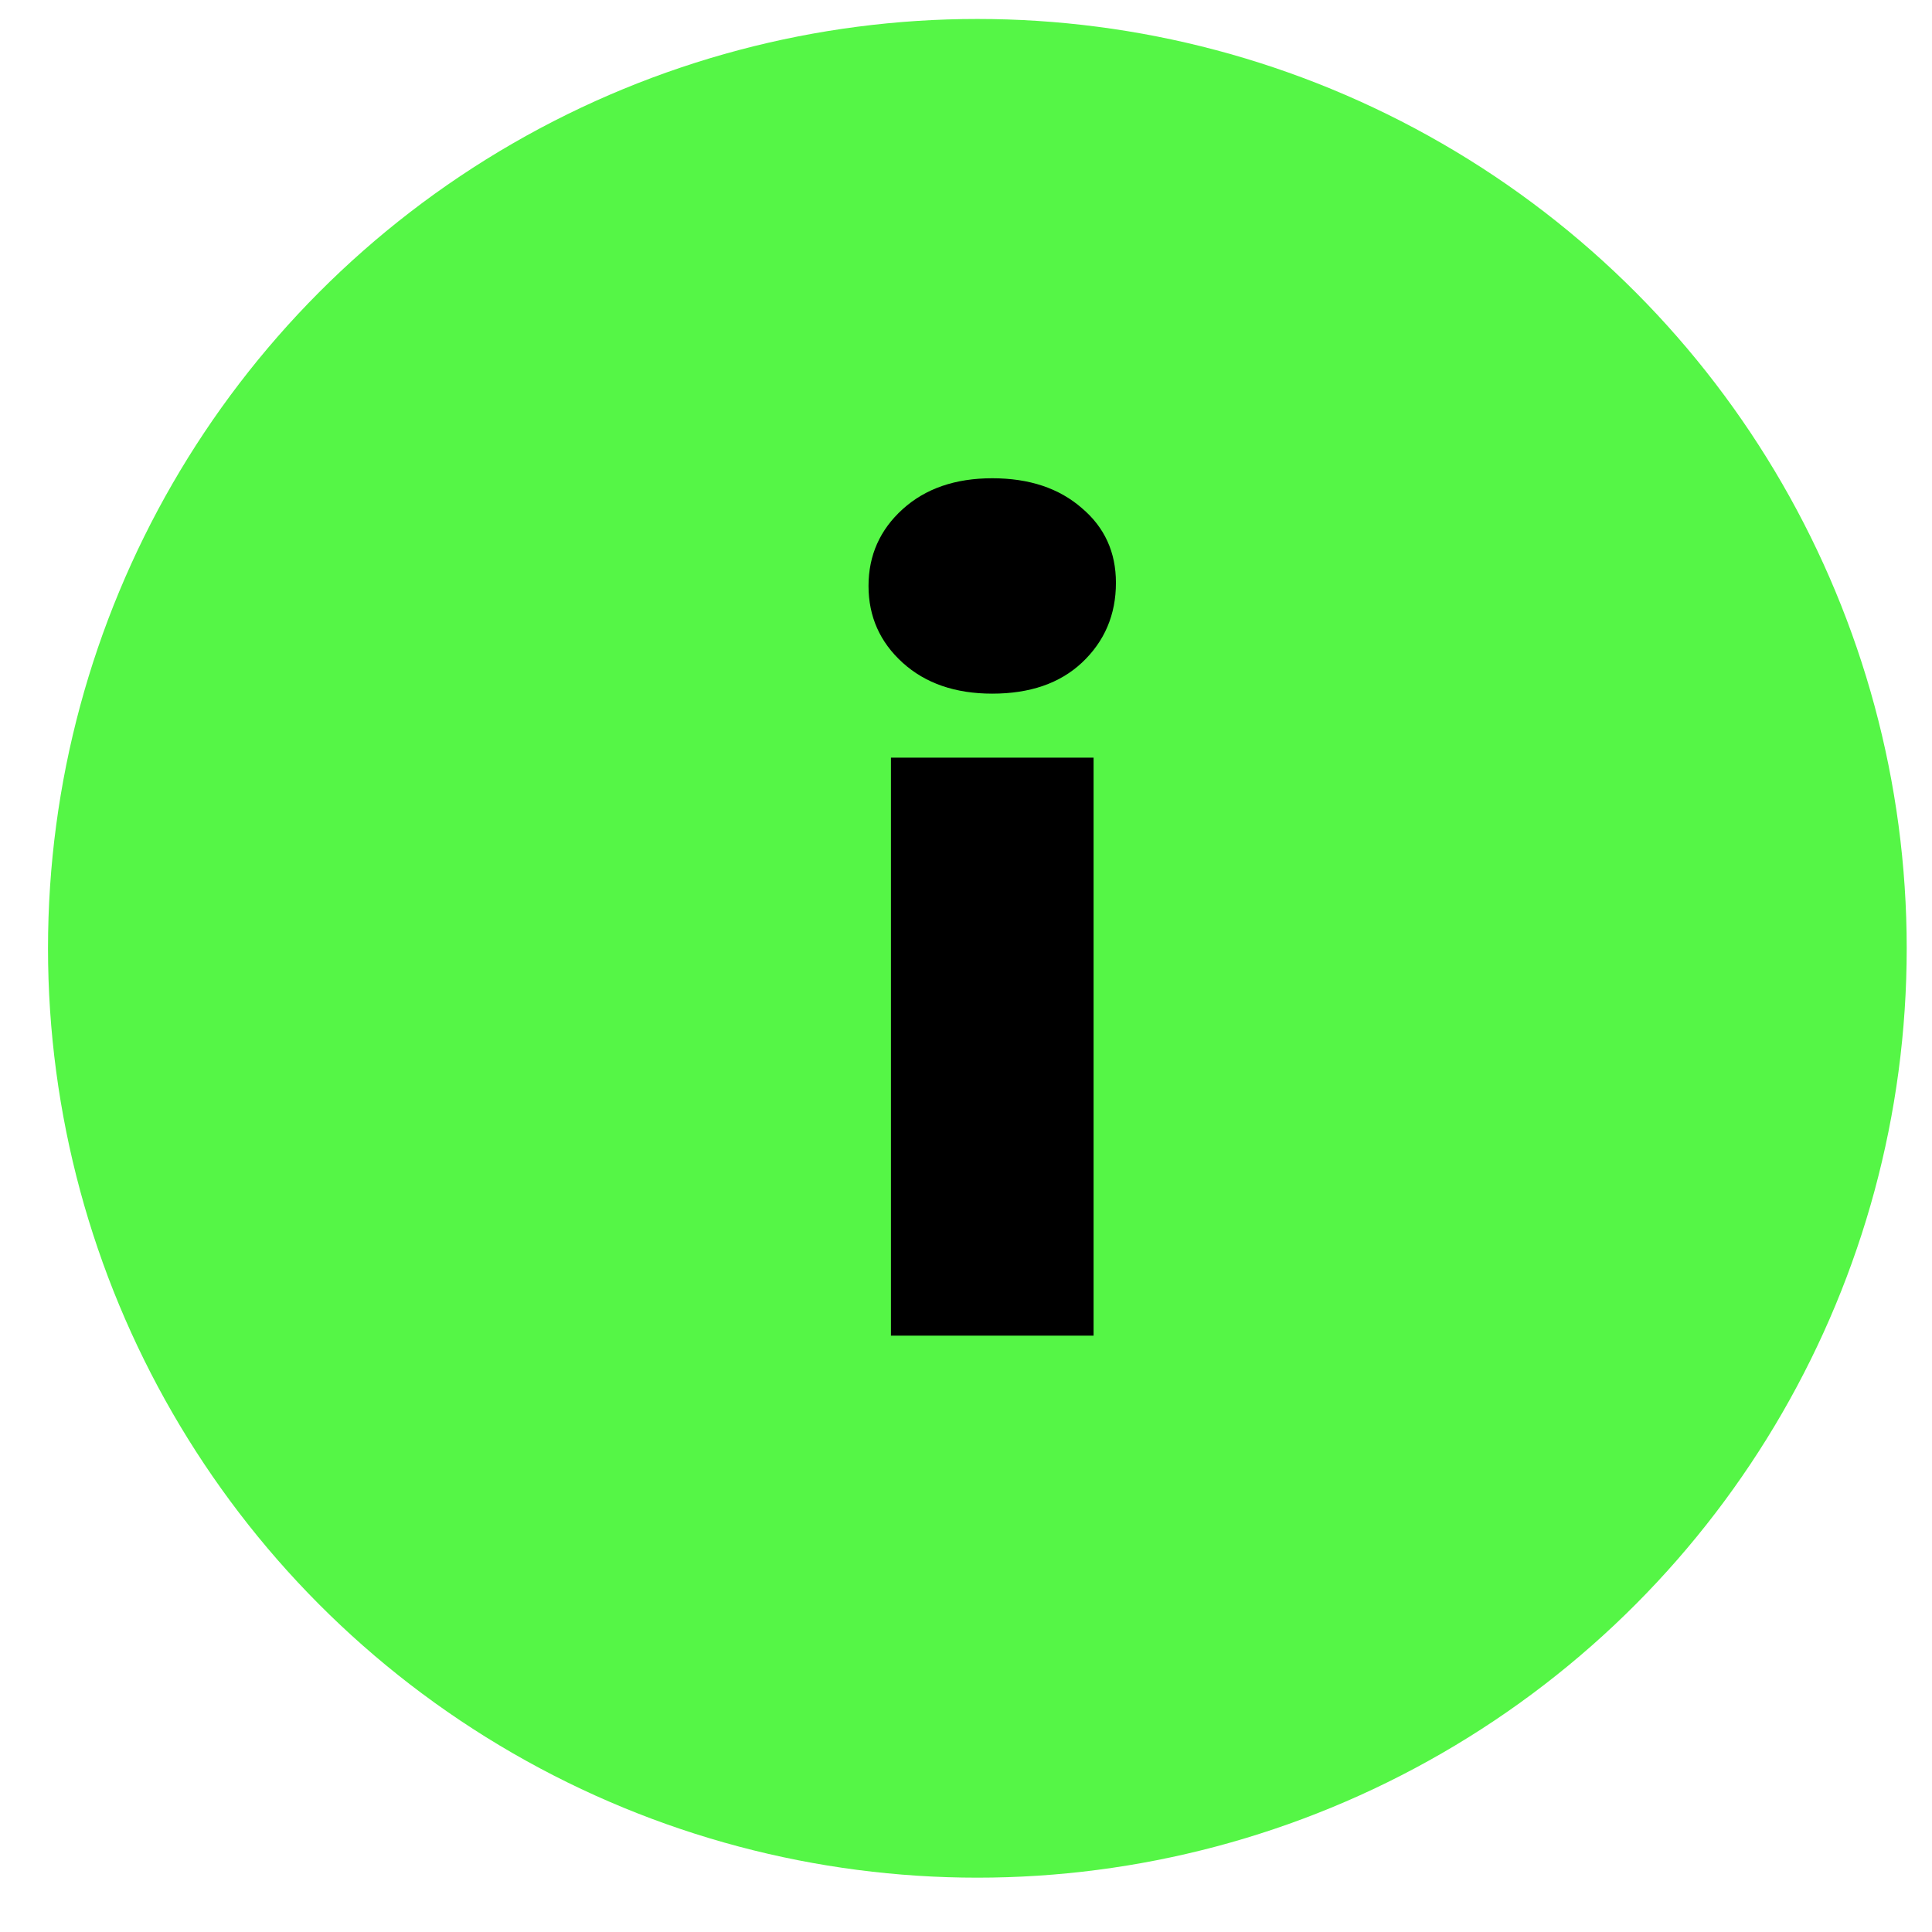 <?xml version="1.0" encoding="UTF-8"?> <svg xmlns="http://www.w3.org/2000/svg" width="33" height="33" viewBox="0 0 33 33" fill="none"> <circle cx="16.694" cy="16.198" r="15.874" fill="#55F646"></circle> <path d="M15.218 22.814V12.941H18.679V22.814H15.218ZM16.948 11.848C16.317 11.848 15.807 11.672 15.418 11.32C15.03 10.968 14.835 10.531 14.835 10.008C14.835 9.486 15.03 9.049 15.418 8.697C15.807 8.345 16.317 8.169 16.948 8.169C17.58 8.169 18.09 8.339 18.479 8.679C18.867 9.007 19.061 9.432 19.061 9.954C19.061 10.5 18.867 10.956 18.479 11.32C18.102 11.672 17.592 11.848 16.948 11.848Z" fill="black"></path> </svg> 